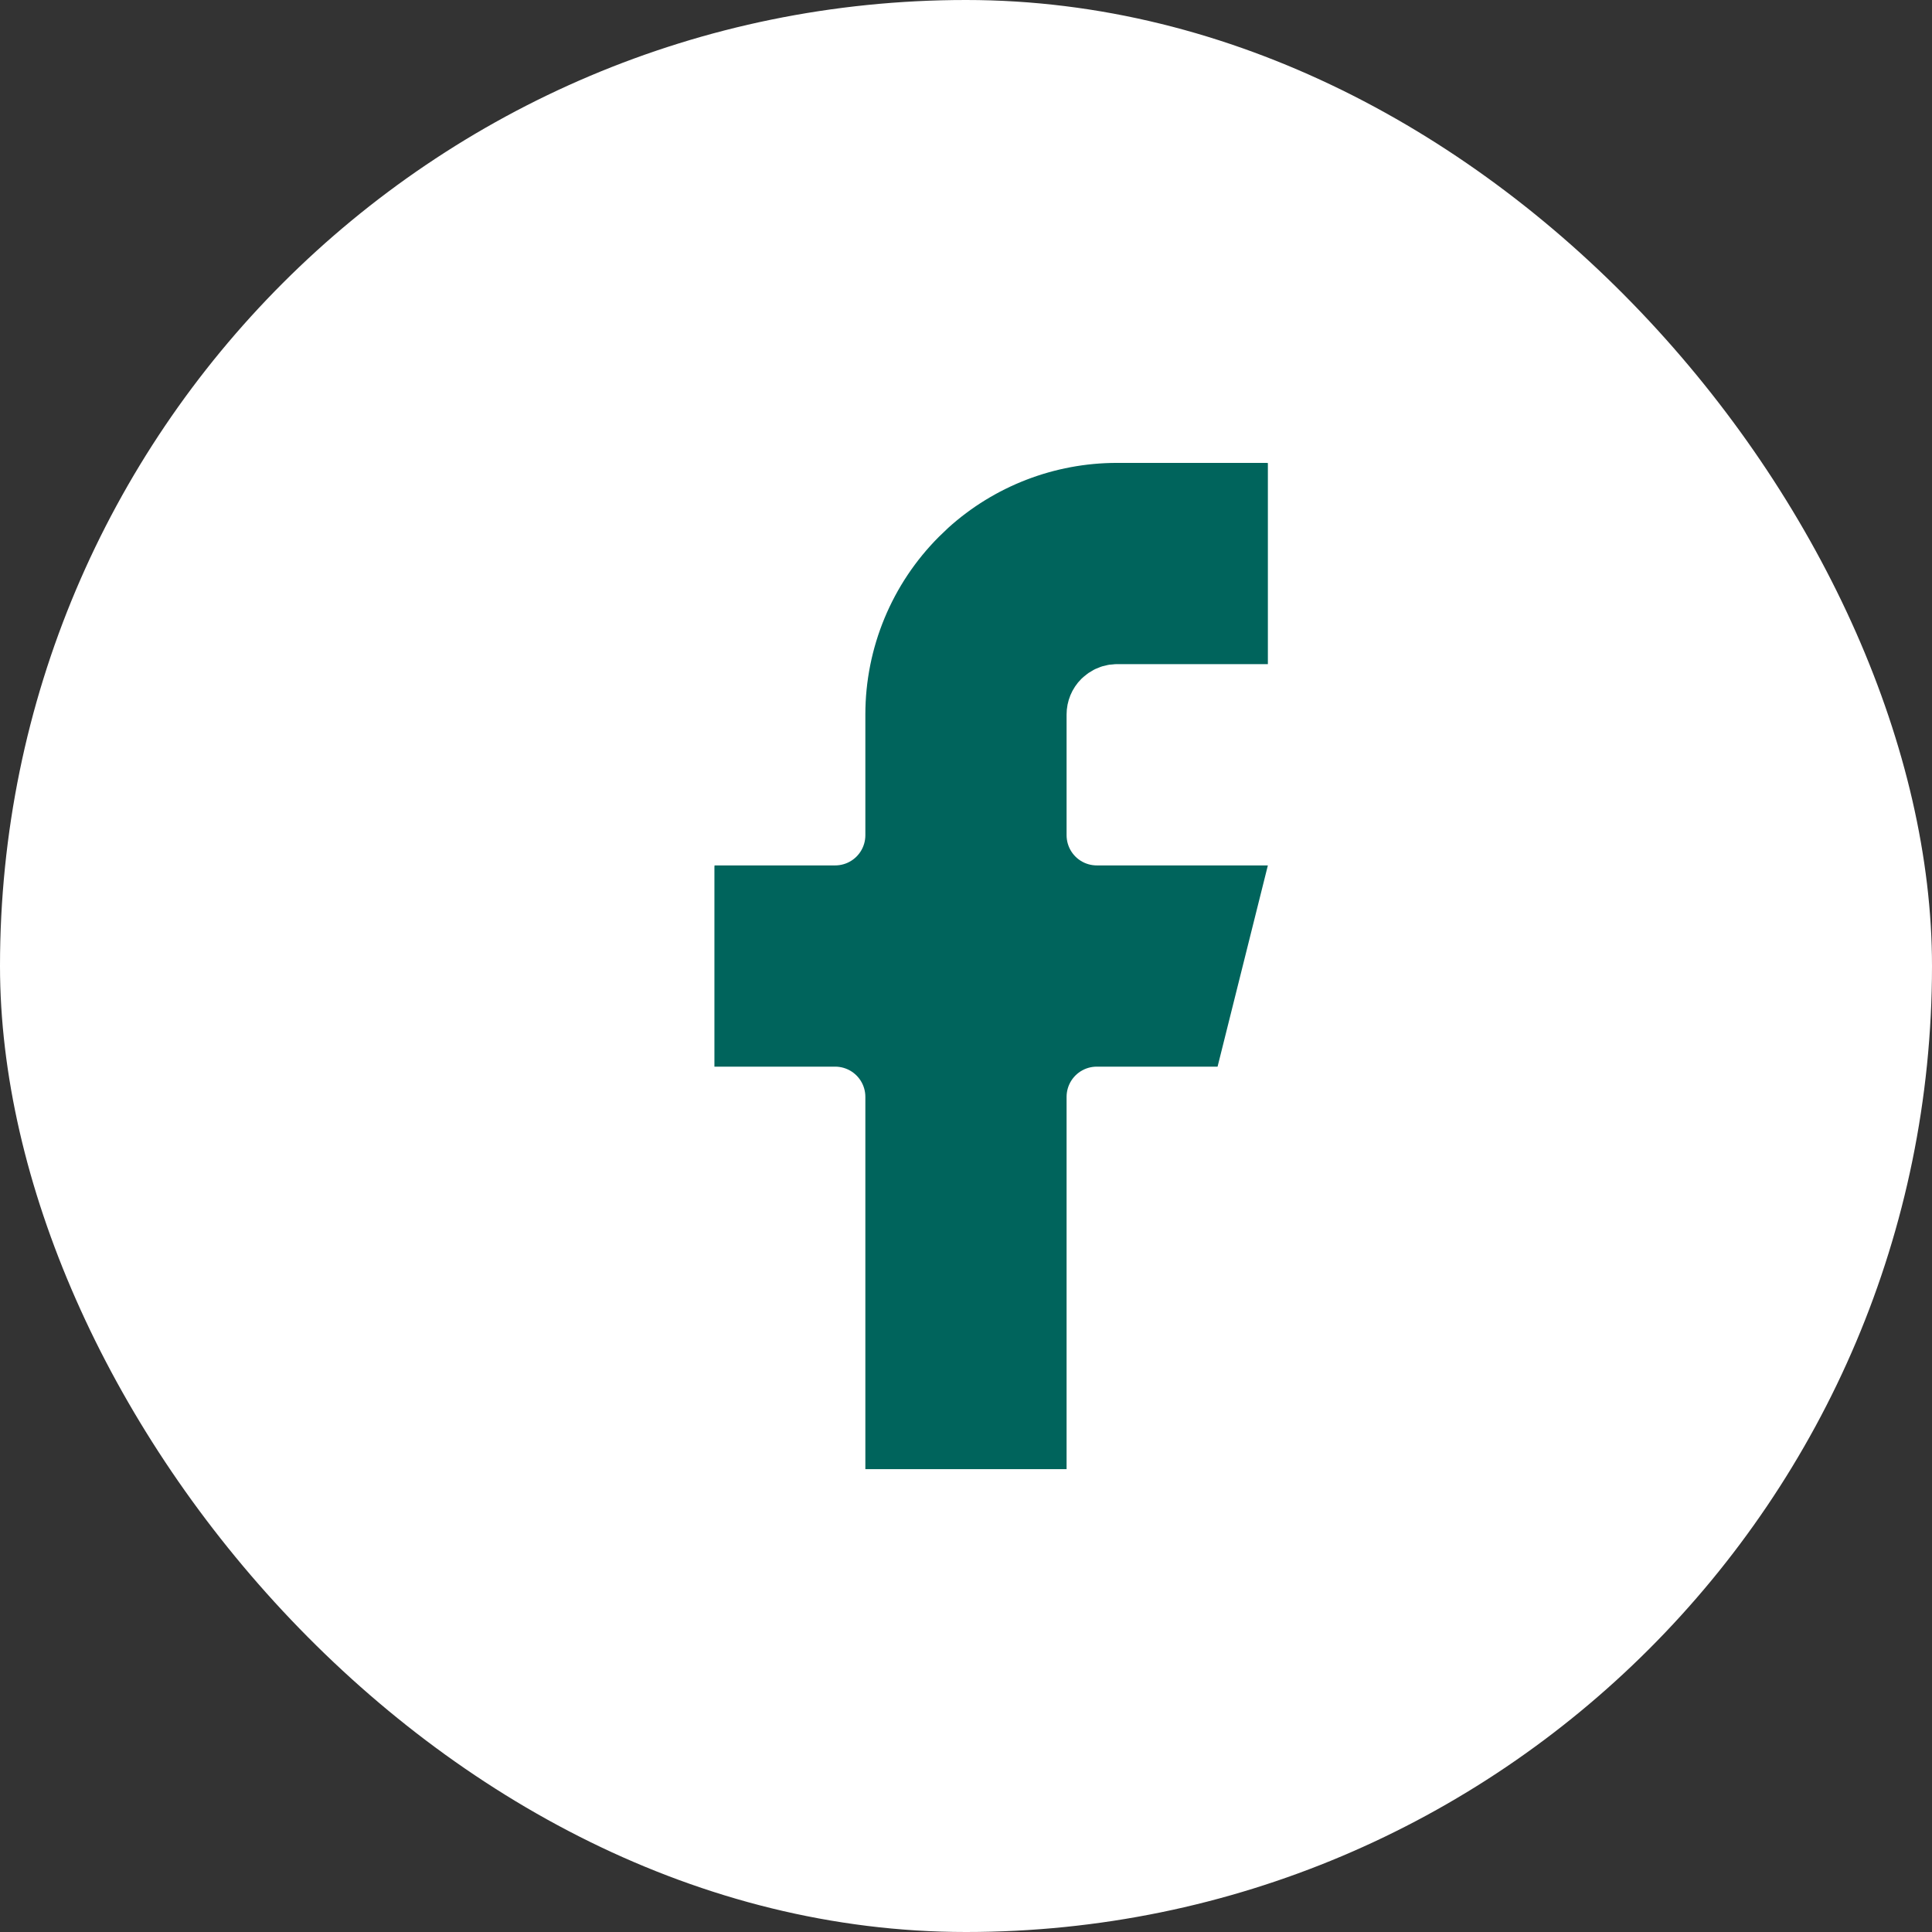 <svg width="32" height="32" viewBox="0 0 32 32" fill="none" xmlns="http://www.w3.org/2000/svg">
<rect x="0" y="0" width="32" height="32" fill="#333333" stroke="none"/>
<rect width="32" height="32" rx="16" fill="white"/>
<path d="M21 7.167L21.101 7.177C21.329 7.223 21.5 7.425 21.5 7.667V11C21.5 11.276 21.276 11.5 21 11.5H18.5C18.434 11.5 18.369 11.52 18.315 11.557L18.264 11.598C18.201 11.66 18.166 11.746 18.166 11.834V13.834H21C21.154 13.834 21.299 13.905 21.394 14.026C21.489 14.148 21.522 14.306 21.485 14.455L20.652 17.788C20.596 18.011 20.396 18.167 20.166 18.167H18.166V24.334C18.166 24.61 17.942 24.834 17.666 24.834H14.333C14.057 24.834 13.834 24.61 13.833 24.334V18.167H11.833C11.557 18.167 11.333 17.943 11.333 17.667V14.334L11.343 14.232C11.39 14.005 11.592 13.834 11.833 13.834H13.833V11.834C13.833 10.596 14.325 9.409 15.201 8.534L15.368 8.374C16.224 7.599 17.34 7.167 18.5 7.167H21Z" fill="#00645C" stroke="white" stroke-linecap="round" stroke-linejoin="round"/>
</svg>
